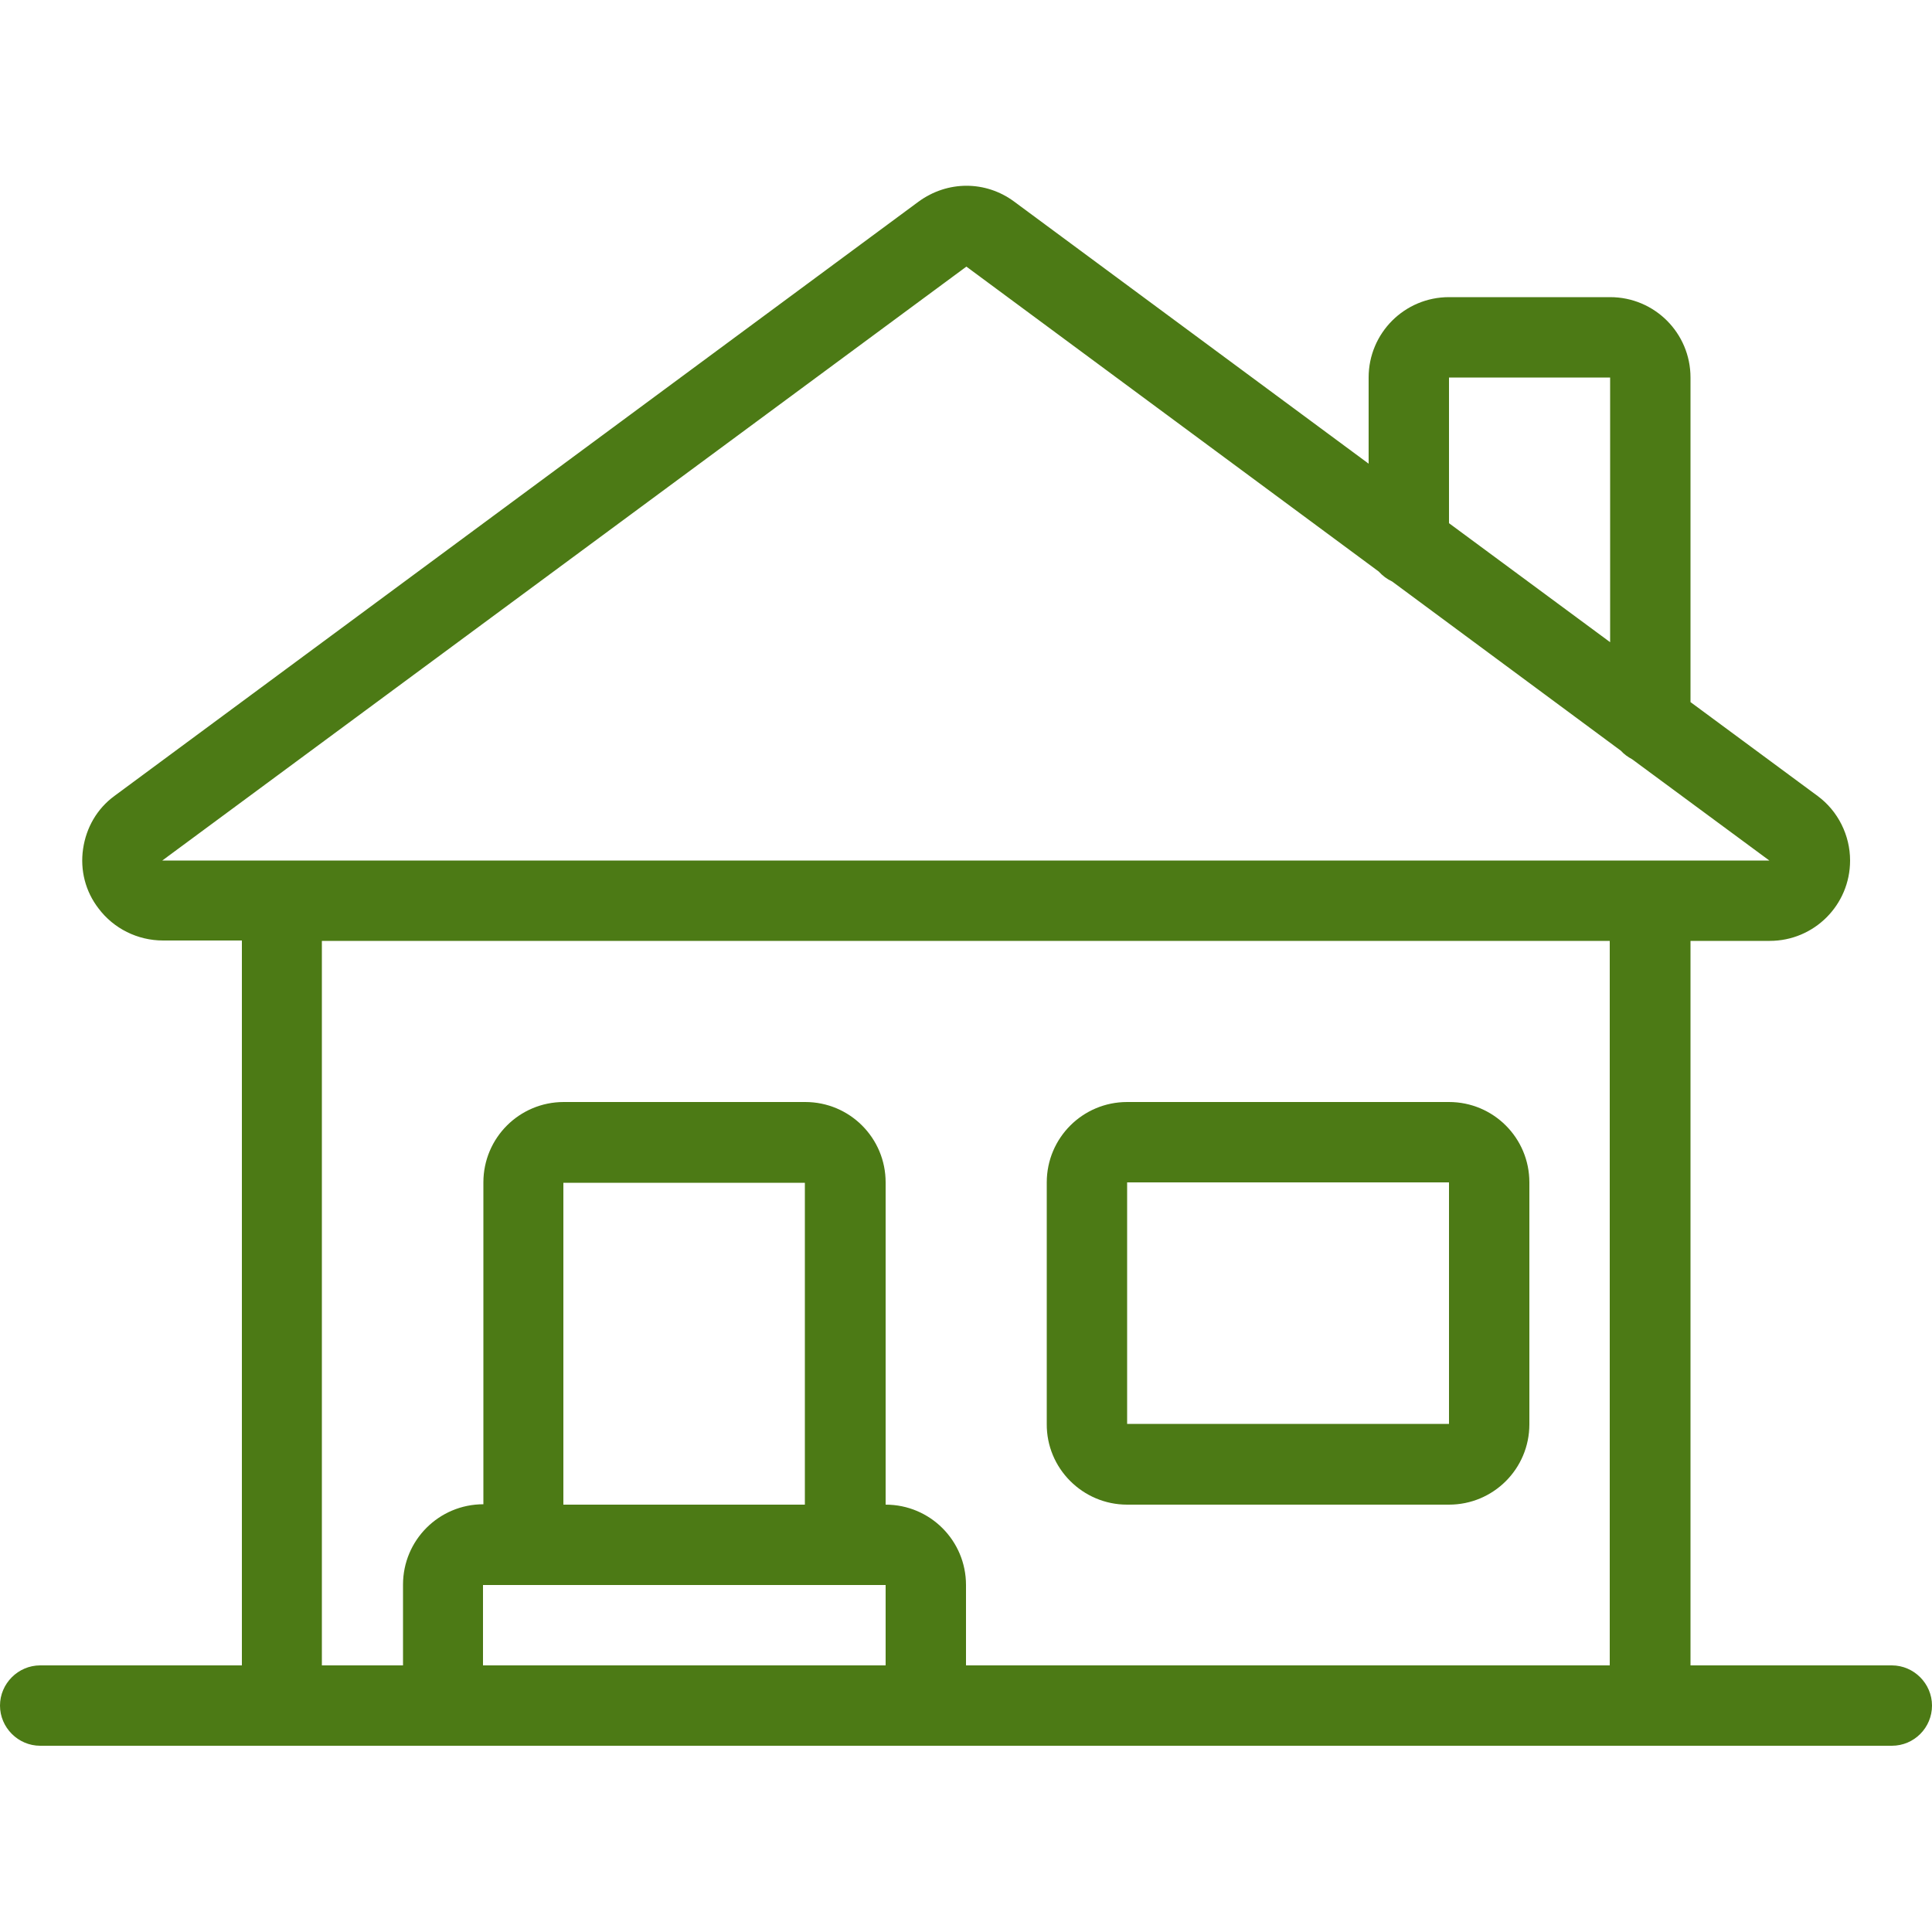<?xml version="1.0" encoding="utf-8"?>
<!-- Generator: Adobe Illustrator 26.1.0, SVG Export Plug-In . SVG Version: 6.00 Build 0)  -->
<svg version="1.1" id="Layer_1" xmlns="http://www.w3.org/2000/svg" xmlns:xlink="http://www.w3.org/1999/xlink" x="0px" y="0px"
	 viewBox="0 0 500 500" style="enable-background:new 0 0 500 500;" xml:space="preserve">
<style type="text/css">
	.st0{fill:#4C7A15;}
</style>
<g>
	<path class="st0" d="M489.6,431h-52.1V243.5H458c11.5,0,20.8-9.3,20.8-20.8c0-6.5-3.1-12.8-8.4-16.7l-32.9-24.3V97.7
		c0-11.5-9.3-20.8-20.8-20.8H375c-11.5,0-20.8,9.3-20.8,20.8V120l-91.7-67.8c0,0,0,0,0,0c-7.4-5.5-17.3-5.5-24.8,0L29.6,206
		c-4.5,3.3-7.3,8.2-8.1,13.7c-0.8,5.5,0.6,11,4,15.4c3.9,5.2,10.1,8.3,16.7,8.3h20.4V431H10.4C4.7,431,0,435.7,0,441.4
		s4.7,10.4,10.4,10.4h479.2c5.8,0,10.4-4.7,10.4-10.4S495.3,431,489.6,431z M375,97.7h41.7v68.5L375,135.4V97.7z M42,222.7L250.1,69
		l106.7,78.9c1,1.1,2.2,2,3.5,2.6l59.2,43.8c0.8,0.9,1.8,1.6,2.9,2.2l35.5,26.2L42,222.7z M83.3,243.5h333.3V431H250v-20.8
		c0-11.5-9.3-20.8-20.8-20.8V306c0-11.5-9.3-20.8-20.8-20.8h-62.5c-11.5,0-20.8,9.3-20.8,20.8v83.3c-11.5,0-20.8,9.3-20.8,20.8V431
		H83.3V243.5z M208.3,389.4h-62.5l0-83.3l62.5,0V389.4z M229.2,410.2V431H125v-20.8H229.2z"/>
	<path class="st0" d="M291.7,389.4H375c11.5,0,20.8-9.3,20.8-20.8V306c0-11.5-9.3-20.8-20.8-20.8h-83.3c-11.5,0-20.8,9.3-20.8,20.8
		v62.5C270.8,380,280.2,389.4,291.7,389.4z M291.7,306l83.3,0v62.5h-83.3V306C291.7,306,291.7,306,291.7,306z"/>
</g>
</svg>

